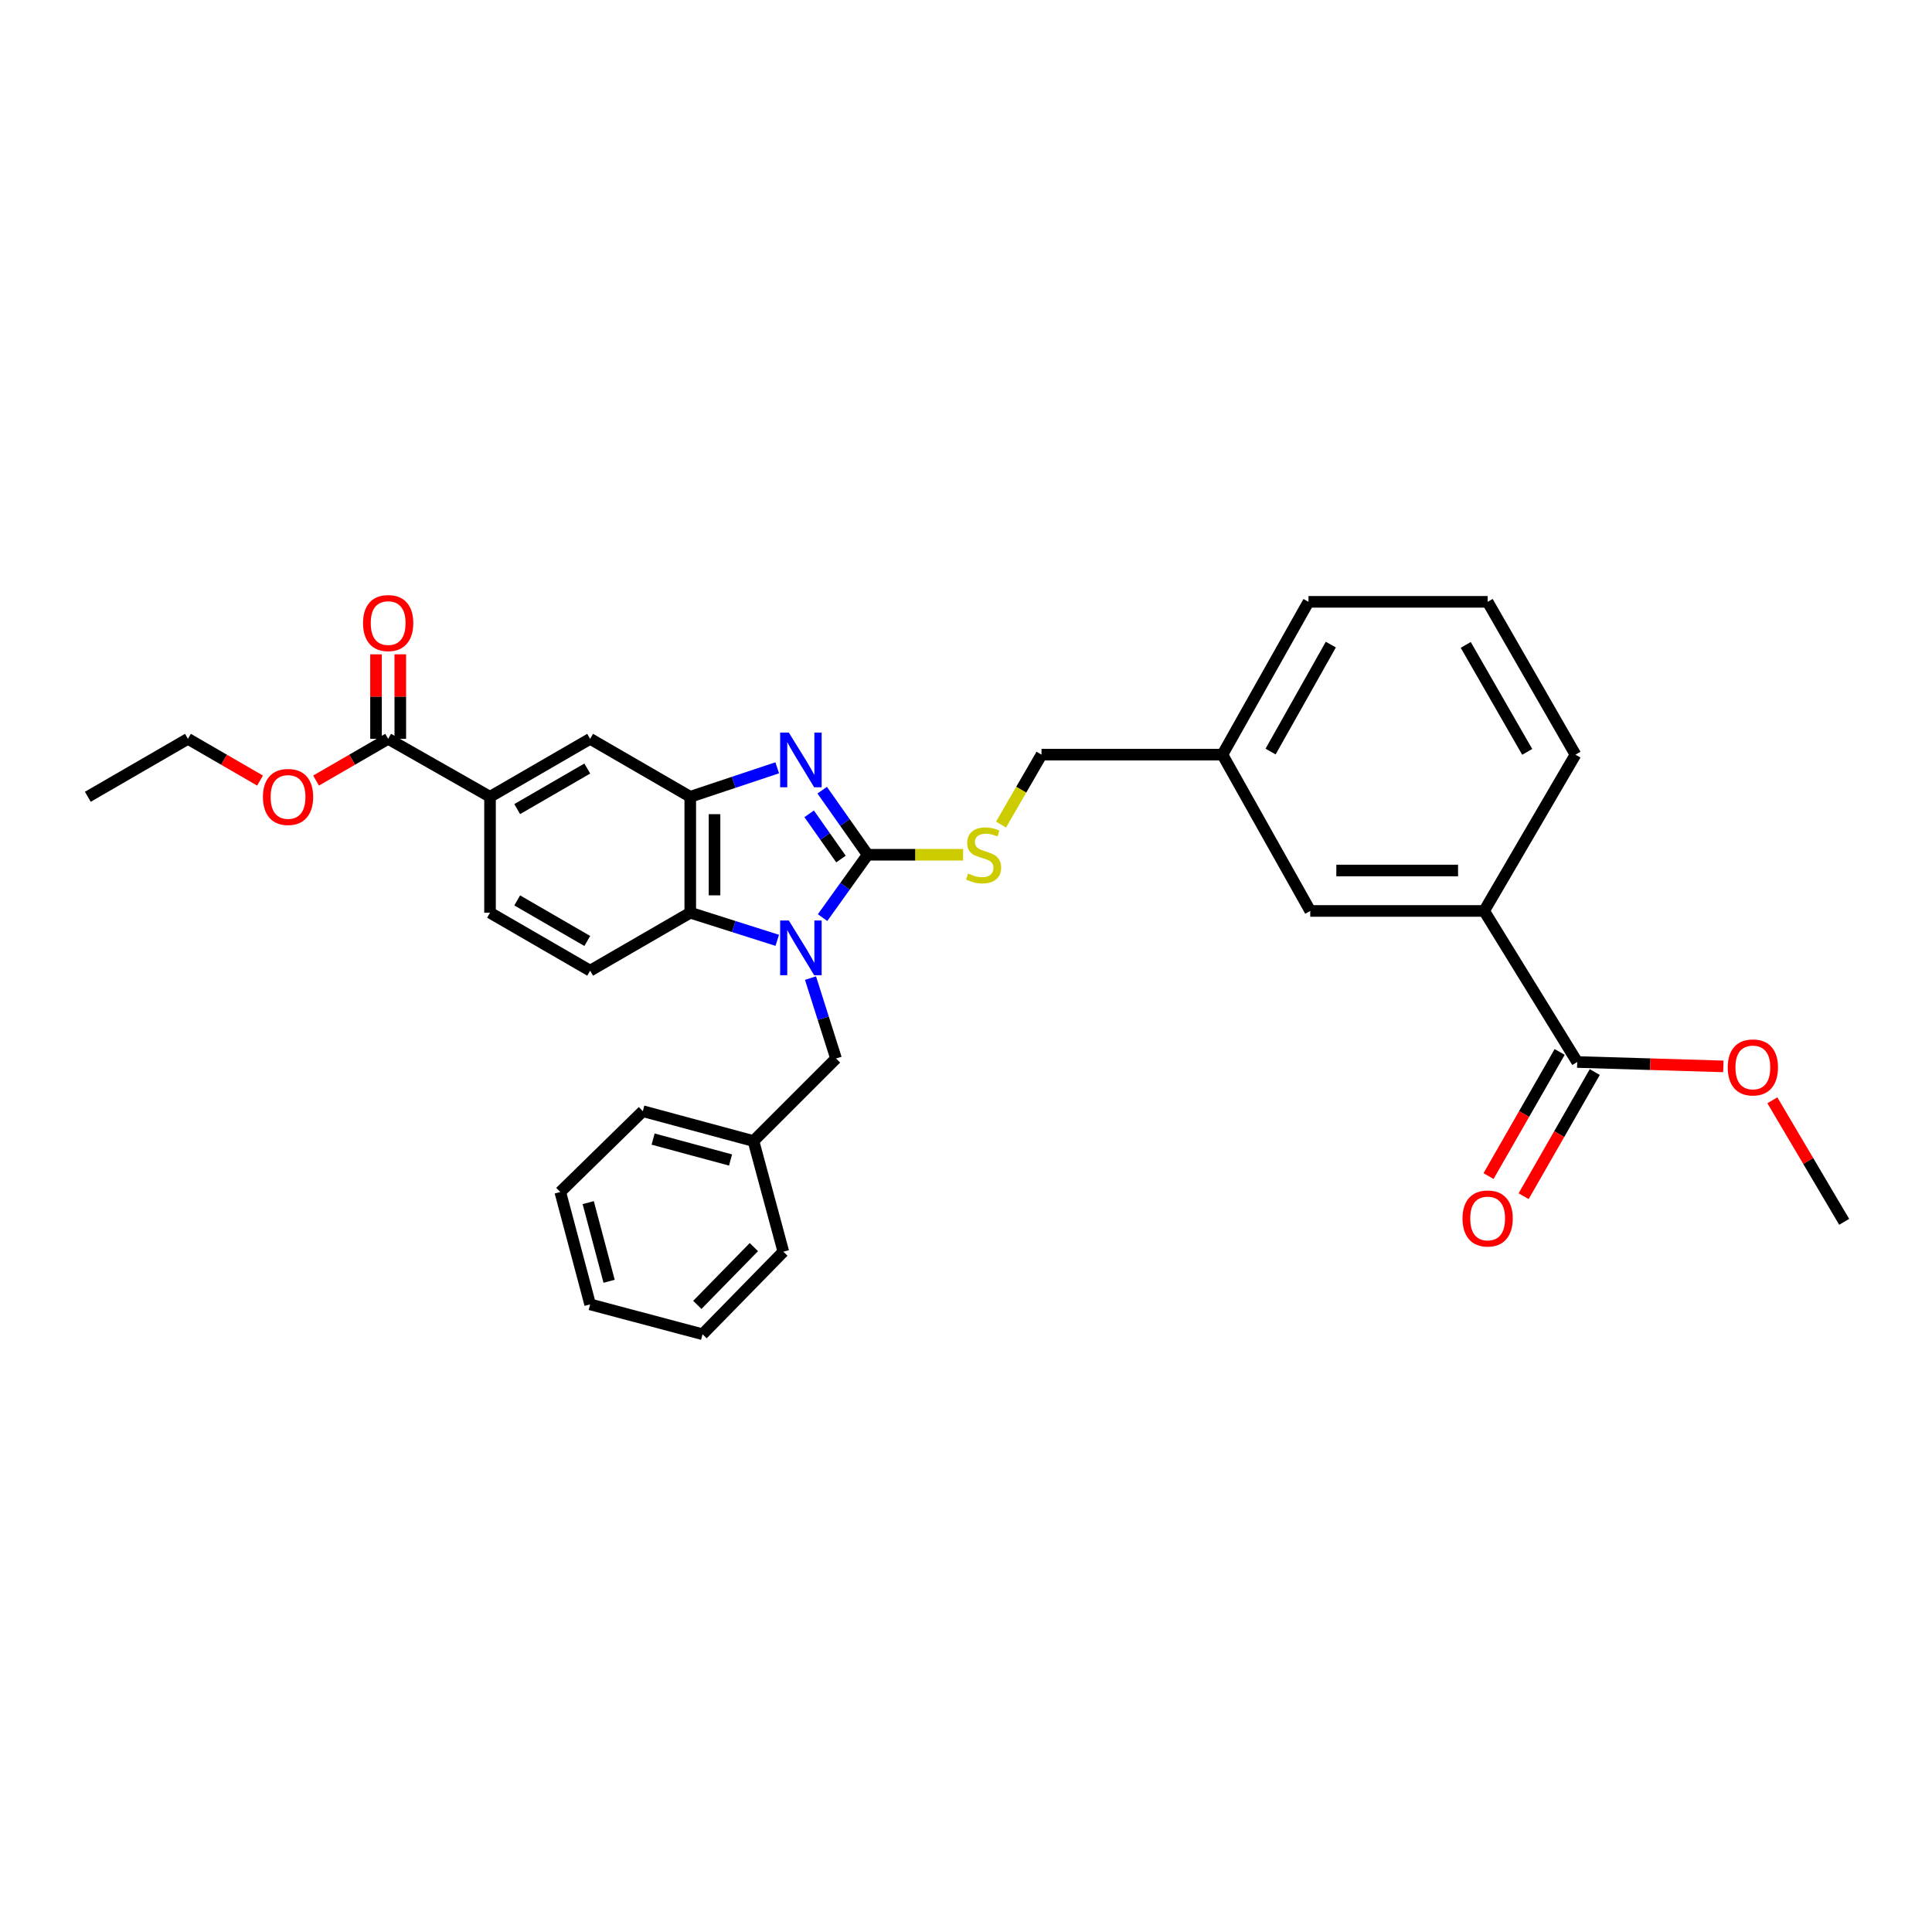 <?xml version='1.0' encoding='iso-8859-1'?>
<svg version='1.1' baseProfile='full'
              xmlns='http://www.w3.org/2000/svg'
                      xmlns:rdkit='http://www.rdkit.org/xml'
                      xmlns:xlink='http://www.w3.org/1999/xlink'
                  xml:space='preserve'
width='1000px' height='1000px' viewBox='0 0 1000 1000'>
<!-- END OF HEADER -->
<rect style='opacity:1.0;fill:#FFFFFF;stroke:none' width='1000' height='1000' x='0' y='0'> </rect>
<path class='bond-0' d='M 357.274,412.416 L 357.274,472.42' style='fill:none;fill-rule:evenodd;stroke:#000000;stroke-width:6px;stroke-linecap:butt;stroke-linejoin:miter;stroke-opacity:1' />
<path class='bond-0' d='M 369.836,421.416 L 369.836,463.42' style='fill:none;fill-rule:evenodd;stroke:#000000;stroke-width:6px;stroke-linecap:butt;stroke-linejoin:miter;stroke-opacity:1' />
<path class='bond-1' d='M 357.274,412.416 L 379.784,404.913' style='fill:none;fill-rule:evenodd;stroke:#000000;stroke-width:6px;stroke-linecap:butt;stroke-linejoin:miter;stroke-opacity:1' />
<path class='bond-1' d='M 379.784,404.913 L 402.294,397.411' style='fill:none;fill-rule:evenodd;stroke:#0000FF;stroke-width:6px;stroke-linecap:butt;stroke-linejoin:miter;stroke-opacity:1' />
<path class='bond-2' d='M 357.274,412.416 L 305.455,382.42' style='fill:none;fill-rule:evenodd;stroke:#000000;stroke-width:6px;stroke-linecap:butt;stroke-linejoin:miter;stroke-opacity:1' />
<path class='bond-3' d='M 357.274,472.42 L 379.787,479.567' style='fill:none;fill-rule:evenodd;stroke:#000000;stroke-width:6px;stroke-linecap:butt;stroke-linejoin:miter;stroke-opacity:1' />
<path class='bond-3' d='M 379.787,479.567 L 402.301,486.714' style='fill:none;fill-rule:evenodd;stroke:#0000FF;stroke-width:6px;stroke-linecap:butt;stroke-linejoin:miter;stroke-opacity:1' />
<path class='bond-4' d='M 357.274,472.42 L 305.455,502.416' style='fill:none;fill-rule:evenodd;stroke:#000000;stroke-width:6px;stroke-linecap:butt;stroke-linejoin:miter;stroke-opacity:1' />
<path class='bond-5' d='M 425.758,474.958 L 437.423,458.688' style='fill:none;fill-rule:evenodd;stroke:#0000FF;stroke-width:6px;stroke-linecap:butt;stroke-linejoin:miter;stroke-opacity:1' />
<path class='bond-5' d='M 437.423,458.688 L 449.089,442.418' style='fill:none;fill-rule:evenodd;stroke:#000000;stroke-width:6px;stroke-linecap:butt;stroke-linejoin:miter;stroke-opacity:1' />
<path class='bond-6' d='M 419.516,506.263 L 426.123,527.07' style='fill:none;fill-rule:evenodd;stroke:#0000FF;stroke-width:6px;stroke-linecap:butt;stroke-linejoin:miter;stroke-opacity:1' />
<path class='bond-6' d='M 426.123,527.07 L 432.73,547.877' style='fill:none;fill-rule:evenodd;stroke:#000000;stroke-width:6px;stroke-linecap:butt;stroke-linejoin:miter;stroke-opacity:1' />
<path class='bond-7' d='M 449.089,442.418 L 437.326,425.703' style='fill:none;fill-rule:evenodd;stroke:#000000;stroke-width:6px;stroke-linecap:butt;stroke-linejoin:miter;stroke-opacity:1' />
<path class='bond-7' d='M 437.326,425.703 L 425.564,408.989' style='fill:none;fill-rule:evenodd;stroke:#0000FF;stroke-width:6px;stroke-linecap:butt;stroke-linejoin:miter;stroke-opacity:1' />
<path class='bond-7' d='M 435.287,444.633 L 427.053,432.933' style='fill:none;fill-rule:evenodd;stroke:#000000;stroke-width:6px;stroke-linecap:butt;stroke-linejoin:miter;stroke-opacity:1' />
<path class='bond-7' d='M 427.053,432.933 L 418.819,421.233' style='fill:none;fill-rule:evenodd;stroke:#0000FF;stroke-width:6px;stroke-linecap:butt;stroke-linejoin:miter;stroke-opacity:1' />
<path class='bond-8' d='M 449.089,442.418 L 473.801,442.418' style='fill:none;fill-rule:evenodd;stroke:#000000;stroke-width:6px;stroke-linecap:butt;stroke-linejoin:miter;stroke-opacity:1' />
<path class='bond-8' d='M 473.801,442.418 L 498.513,442.418' style='fill:none;fill-rule:evenodd;stroke:#CCCC00;stroke-width:6px;stroke-linecap:butt;stroke-linejoin:miter;stroke-opacity:1' />
<path class='bond-9' d='M 518.133,426.801 L 528.611,408.7' style='fill:none;fill-rule:evenodd;stroke:#CCCC00;stroke-width:6px;stroke-linecap:butt;stroke-linejoin:miter;stroke-opacity:1' />
<path class='bond-9' d='M 528.611,408.7 L 539.089,390.599' style='fill:none;fill-rule:evenodd;stroke:#000000;stroke-width:6px;stroke-linecap:butt;stroke-linejoin:miter;stroke-opacity:1' />
<path class='bond-10' d='M 539.089,390.599 L 632.726,390.599' style='fill:none;fill-rule:evenodd;stroke:#000000;stroke-width:6px;stroke-linecap:butt;stroke-linejoin:miter;stroke-opacity:1' />
<path class='bond-11' d='M 305.455,382.42 L 253.636,412.416' style='fill:none;fill-rule:evenodd;stroke:#000000;stroke-width:6px;stroke-linecap:butt;stroke-linejoin:miter;stroke-opacity:1' />
<path class='bond-11' d='M 303.976,397.791 L 267.702,418.788' style='fill:none;fill-rule:evenodd;stroke:#000000;stroke-width:6px;stroke-linecap:butt;stroke-linejoin:miter;stroke-opacity:1' />
<path class='bond-12' d='M 253.636,412.416 L 253.636,472.42' style='fill:none;fill-rule:evenodd;stroke:#000000;stroke-width:6px;stroke-linecap:butt;stroke-linejoin:miter;stroke-opacity:1' />
<path class='bond-13' d='M 253.636,412.416 L 200.91,382.42' style='fill:none;fill-rule:evenodd;stroke:#000000;stroke-width:6px;stroke-linecap:butt;stroke-linejoin:miter;stroke-opacity:1' />
<path class='bond-14' d='M 253.636,472.42 L 305.455,502.416' style='fill:none;fill-rule:evenodd;stroke:#000000;stroke-width:6px;stroke-linecap:butt;stroke-linejoin:miter;stroke-opacity:1' />
<path class='bond-14' d='M 267.702,466.048 L 303.976,487.045' style='fill:none;fill-rule:evenodd;stroke:#000000;stroke-width:6px;stroke-linecap:butt;stroke-linejoin:miter;stroke-opacity:1' />
<path class='bond-15' d='M 200.91,382.42 L 182.25,393.222' style='fill:none;fill-rule:evenodd;stroke:#000000;stroke-width:6px;stroke-linecap:butt;stroke-linejoin:miter;stroke-opacity:1' />
<path class='bond-15' d='M 182.25,393.222 L 163.589,404.024' style='fill:none;fill-rule:evenodd;stroke:#FF0000;stroke-width:6px;stroke-linecap:butt;stroke-linejoin:miter;stroke-opacity:1' />
<path class='bond-16' d='M 207.192,382.42 L 207.192,360.548' style='fill:none;fill-rule:evenodd;stroke:#000000;stroke-width:6px;stroke-linecap:butt;stroke-linejoin:miter;stroke-opacity:1' />
<path class='bond-16' d='M 207.192,360.548 L 207.192,338.675' style='fill:none;fill-rule:evenodd;stroke:#FF0000;stroke-width:6px;stroke-linecap:butt;stroke-linejoin:miter;stroke-opacity:1' />
<path class='bond-16' d='M 194.629,382.42 L 194.629,360.548' style='fill:none;fill-rule:evenodd;stroke:#000000;stroke-width:6px;stroke-linecap:butt;stroke-linejoin:miter;stroke-opacity:1' />
<path class='bond-16' d='M 194.629,360.548 L 194.629,338.675' style='fill:none;fill-rule:evenodd;stroke:#FF0000;stroke-width:6px;stroke-linecap:butt;stroke-linejoin:miter;stroke-opacity:1' />
<path class='bond-17' d='M 134.595,404.024 L 115.934,393.222' style='fill:none;fill-rule:evenodd;stroke:#FF0000;stroke-width:6px;stroke-linecap:butt;stroke-linejoin:miter;stroke-opacity:1' />
<path class='bond-17' d='M 115.934,393.222 L 97.273,382.42' style='fill:none;fill-rule:evenodd;stroke:#000000;stroke-width:6px;stroke-linecap:butt;stroke-linejoin:miter;stroke-opacity:1' />
<path class='bond-18' d='M 97.273,382.42 L 45.455,412.416' style='fill:none;fill-rule:evenodd;stroke:#000000;stroke-width:6px;stroke-linecap:butt;stroke-linejoin:miter;stroke-opacity:1' />
<path class='bond-19' d='M 768.187,471.506 L 678.186,471.506' style='fill:none;fill-rule:evenodd;stroke:#000000;stroke-width:6px;stroke-linecap:butt;stroke-linejoin:miter;stroke-opacity:1' />
<path class='bond-19' d='M 754.687,450.569 L 691.686,450.569' style='fill:none;fill-rule:evenodd;stroke:#000000;stroke-width:6px;stroke-linecap:butt;stroke-linejoin:miter;stroke-opacity:1' />
<path class='bond-20' d='M 768.187,471.506 L 815.455,390.599' style='fill:none;fill-rule:evenodd;stroke:#000000;stroke-width:6px;stroke-linecap:butt;stroke-linejoin:miter;stroke-opacity:1' />
<path class='bond-21' d='M 768.187,471.506 L 816.362,549.691' style='fill:none;fill-rule:evenodd;stroke:#000000;stroke-width:6px;stroke-linecap:butt;stroke-linejoin:miter;stroke-opacity:1' />
<path class='bond-22' d='M 432.73,547.877 L 389.998,590.602' style='fill:none;fill-rule:evenodd;stroke:#000000;stroke-width:6px;stroke-linecap:butt;stroke-linejoin:miter;stroke-opacity:1' />
<path class='bond-23' d='M 389.998,590.602 L 332.729,575.143' style='fill:none;fill-rule:evenodd;stroke:#000000;stroke-width:6px;stroke-linecap:butt;stroke-linejoin:miter;stroke-opacity:1' />
<path class='bond-23' d='M 378.134,600.411 L 338.045,589.59' style='fill:none;fill-rule:evenodd;stroke:#000000;stroke-width:6px;stroke-linecap:butt;stroke-linejoin:miter;stroke-opacity:1' />
<path class='bond-24' d='M 389.998,590.602 L 405.456,647.871' style='fill:none;fill-rule:evenodd;stroke:#000000;stroke-width:6px;stroke-linecap:butt;stroke-linejoin:miter;stroke-opacity:1' />
<path class='bond-25' d='M 332.729,575.143 L 289.997,616.968' style='fill:none;fill-rule:evenodd;stroke:#000000;stroke-width:6px;stroke-linecap:butt;stroke-linejoin:miter;stroke-opacity:1' />
<path class='bond-26' d='M 289.997,616.968 L 305.455,675.145' style='fill:none;fill-rule:evenodd;stroke:#000000;stroke-width:6px;stroke-linecap:butt;stroke-linejoin:miter;stroke-opacity:1' />
<path class='bond-26' d='M 304.456,622.469 L 315.277,663.192' style='fill:none;fill-rule:evenodd;stroke:#000000;stroke-width:6px;stroke-linecap:butt;stroke-linejoin:miter;stroke-opacity:1' />
<path class='bond-27' d='M 305.455,675.145 L 363.638,690.603' style='fill:none;fill-rule:evenodd;stroke:#000000;stroke-width:6px;stroke-linecap:butt;stroke-linejoin:miter;stroke-opacity:1' />
<path class='bond-28' d='M 363.638,690.603 L 405.456,647.871' style='fill:none;fill-rule:evenodd;stroke:#000000;stroke-width:6px;stroke-linecap:butt;stroke-linejoin:miter;stroke-opacity:1' />
<path class='bond-28' d='M 360.933,675.407 L 390.205,645.495' style='fill:none;fill-rule:evenodd;stroke:#000000;stroke-width:6px;stroke-linecap:butt;stroke-linejoin:miter;stroke-opacity:1' />
<path class='bond-29' d='M 678.186,471.506 L 632.726,390.599' style='fill:none;fill-rule:evenodd;stroke:#000000;stroke-width:6px;stroke-linecap:butt;stroke-linejoin:miter;stroke-opacity:1' />
<path class='bond-30' d='M 815.455,390.599 L 770.001,311.507' style='fill:none;fill-rule:evenodd;stroke:#000000;stroke-width:6px;stroke-linecap:butt;stroke-linejoin:miter;stroke-opacity:1' />
<path class='bond-30' d='M 790.484,389.168 L 758.667,333.803' style='fill:none;fill-rule:evenodd;stroke:#000000;stroke-width:6px;stroke-linecap:butt;stroke-linejoin:miter;stroke-opacity:1' />
<path class='bond-31' d='M 816.362,549.691 L 854.183,550.826' style='fill:none;fill-rule:evenodd;stroke:#000000;stroke-width:6px;stroke-linecap:butt;stroke-linejoin:miter;stroke-opacity:1' />
<path class='bond-31' d='M 854.183,550.826 L 892.003,551.962' style='fill:none;fill-rule:evenodd;stroke:#FF0000;stroke-width:6px;stroke-linecap:butt;stroke-linejoin:miter;stroke-opacity:1' />
<path class='bond-32' d='M 807.28,544.487 L 788.87,576.614' style='fill:none;fill-rule:evenodd;stroke:#000000;stroke-width:6px;stroke-linecap:butt;stroke-linejoin:miter;stroke-opacity:1' />
<path class='bond-32' d='M 788.87,576.614 L 770.46,608.742' style='fill:none;fill-rule:evenodd;stroke:#FF0000;stroke-width:6px;stroke-linecap:butt;stroke-linejoin:miter;stroke-opacity:1' />
<path class='bond-32' d='M 825.445,554.896 L 807.035,587.024' style='fill:none;fill-rule:evenodd;stroke:#000000;stroke-width:6px;stroke-linecap:butt;stroke-linejoin:miter;stroke-opacity:1' />
<path class='bond-32' d='M 807.035,587.024 L 788.626,619.152' style='fill:none;fill-rule:evenodd;stroke:#FF0000;stroke-width:6px;stroke-linecap:butt;stroke-linejoin:miter;stroke-opacity:1' />
<path class='bond-33' d='M 632.726,390.599 L 677.272,311.507' style='fill:none;fill-rule:evenodd;stroke:#000000;stroke-width:6px;stroke-linecap:butt;stroke-linejoin:miter;stroke-opacity:1' />
<path class='bond-33' d='M 657.65,389.01 L 688.833,333.645' style='fill:none;fill-rule:evenodd;stroke:#000000;stroke-width:6px;stroke-linecap:butt;stroke-linejoin:miter;stroke-opacity:1' />
<path class='bond-34' d='M 770.001,311.507 L 677.272,311.507' style='fill:none;fill-rule:evenodd;stroke:#000000;stroke-width:6px;stroke-linecap:butt;stroke-linejoin:miter;stroke-opacity:1' />
<path class='bond-35' d='M 917.371,569.503 L 935.958,600.961' style='fill:none;fill-rule:evenodd;stroke:#FF0000;stroke-width:6px;stroke-linecap:butt;stroke-linejoin:miter;stroke-opacity:1' />
<path class='bond-35' d='M 935.958,600.961 L 954.545,632.42' style='fill:none;fill-rule:evenodd;stroke:#000000;stroke-width:6px;stroke-linecap:butt;stroke-linejoin:miter;stroke-opacity:1' />
<path  class='atom-2' d='M 408.283 476.441
L 417.563 491.441
Q 418.483 492.921, 419.963 495.601
Q 421.443 498.281, 421.523 498.441
L 421.523 476.441
L 425.283 476.441
L 425.283 504.761
L 421.403 504.761
L 411.443 488.361
Q 410.283 486.441, 409.043 484.241
Q 407.843 482.041, 407.483 481.361
L 407.483 504.761
L 403.803 504.761
L 403.803 476.441
L 408.283 476.441
' fill='#0000FF'/>
<path  class='atom-4' d='M 408.283 379.168
L 417.563 394.168
Q 418.483 395.648, 419.963 398.328
Q 421.443 401.008, 421.523 401.168
L 421.523 379.168
L 425.283 379.168
L 425.283 407.488
L 421.403 407.488
L 411.443 391.088
Q 410.283 389.168, 409.043 386.968
Q 407.843 384.768, 407.483 384.088
L 407.483 407.488
L 403.803 407.488
L 403.803 379.168
L 408.283 379.168
' fill='#0000FF'/>
<path  class='atom-5' d='M 501.094 452.138
Q 501.414 452.258, 502.734 452.818
Q 504.054 453.378, 505.494 453.738
Q 506.974 454.058, 508.414 454.058
Q 511.094 454.058, 512.654 452.778
Q 514.214 451.458, 514.214 449.178
Q 514.214 447.618, 513.414 446.658
Q 512.654 445.698, 511.454 445.178
Q 510.254 444.658, 508.254 444.058
Q 505.734 443.298, 504.214 442.578
Q 502.734 441.858, 501.654 440.338
Q 500.614 438.818, 500.614 436.258
Q 500.614 432.698, 503.014 430.498
Q 505.454 428.298, 510.254 428.298
Q 513.534 428.298, 517.254 429.858
L 516.334 432.938
Q 512.934 431.538, 510.374 431.538
Q 507.614 431.538, 506.094 432.698
Q 504.574 433.818, 504.614 435.778
Q 504.614 437.298, 505.374 438.218
Q 506.174 439.138, 507.294 439.658
Q 508.454 440.178, 510.374 440.778
Q 512.934 441.578, 514.454 442.378
Q 515.974 443.178, 517.054 444.818
Q 518.174 446.418, 518.174 449.178
Q 518.174 453.098, 515.534 455.218
Q 512.934 457.298, 508.574 457.298
Q 506.054 457.298, 504.134 456.738
Q 502.254 456.218, 500.014 455.298
L 501.094 452.138
' fill='#CCCC00'/>
<path  class='atom-12' d='M 136.092 412.496
Q 136.092 405.696, 139.452 401.896
Q 142.812 398.096, 149.092 398.096
Q 155.372 398.096, 158.732 401.896
Q 162.092 405.696, 162.092 412.496
Q 162.092 419.376, 158.692 423.296
Q 155.292 427.176, 149.092 427.176
Q 142.852 427.176, 139.452 423.296
Q 136.092 419.416, 136.092 412.496
M 149.092 423.976
Q 153.412 423.976, 155.732 421.096
Q 158.092 418.176, 158.092 412.496
Q 158.092 406.936, 155.732 404.136
Q 153.412 401.296, 149.092 401.296
Q 144.772 401.296, 142.412 404.096
Q 140.092 406.896, 140.092 412.496
Q 140.092 418.216, 142.412 421.096
Q 144.772 423.976, 149.092 423.976
' fill='#FF0000'/>
<path  class='atom-13' d='M 187.91 322.495
Q 187.91 315.695, 191.27 311.895
Q 194.63 308.095, 200.91 308.095
Q 207.19 308.095, 210.55 311.895
Q 213.91 315.695, 213.91 322.495
Q 213.91 329.375, 210.51 333.295
Q 207.11 337.175, 200.91 337.175
Q 194.67 337.175, 191.27 333.295
Q 187.91 329.415, 187.91 322.495
M 200.91 333.975
Q 205.23 333.975, 207.55 331.095
Q 209.91 328.175, 209.91 322.495
Q 209.91 316.935, 207.55 314.135
Q 205.23 311.295, 200.91 311.295
Q 196.59 311.295, 194.23 314.095
Q 191.91 316.895, 191.91 322.495
Q 191.91 328.215, 194.23 331.095
Q 196.59 333.975, 200.91 333.975
' fill='#FF0000'/>
<path  class='atom-29' d='M 894.277 552.5
Q 894.277 545.7, 897.637 541.9
Q 900.997 538.1, 907.277 538.1
Q 913.557 538.1, 916.917 541.9
Q 920.277 545.7, 920.277 552.5
Q 920.277 559.38, 916.877 563.3
Q 913.477 567.18, 907.277 567.18
Q 901.037 567.18, 897.637 563.3
Q 894.277 559.42, 894.277 552.5
M 907.277 563.98
Q 911.597 563.98, 913.917 561.1
Q 916.277 558.18, 916.277 552.5
Q 916.277 546.94, 913.917 544.14
Q 911.597 541.3, 907.277 541.3
Q 902.957 541.3, 900.597 544.1
Q 898.277 546.9, 898.277 552.5
Q 898.277 558.22, 900.597 561.1
Q 902.957 563.98, 907.277 563.98
' fill='#FF0000'/>
<path  class='atom-30' d='M 757.001 630.678
Q 757.001 623.878, 760.361 620.078
Q 763.721 616.278, 770.001 616.278
Q 776.281 616.278, 779.641 620.078
Q 783.001 623.878, 783.001 630.678
Q 783.001 637.558, 779.601 641.478
Q 776.201 645.358, 770.001 645.358
Q 763.761 645.358, 760.361 641.478
Q 757.001 637.598, 757.001 630.678
M 770.001 642.158
Q 774.321 642.158, 776.641 639.278
Q 779.001 636.358, 779.001 630.678
Q 779.001 625.118, 776.641 622.318
Q 774.321 619.478, 770.001 619.478
Q 765.681 619.478, 763.321 622.278
Q 761.001 625.078, 761.001 630.678
Q 761.001 636.398, 763.321 639.278
Q 765.681 642.158, 770.001 642.158
' fill='#FF0000'/>
</svg>
